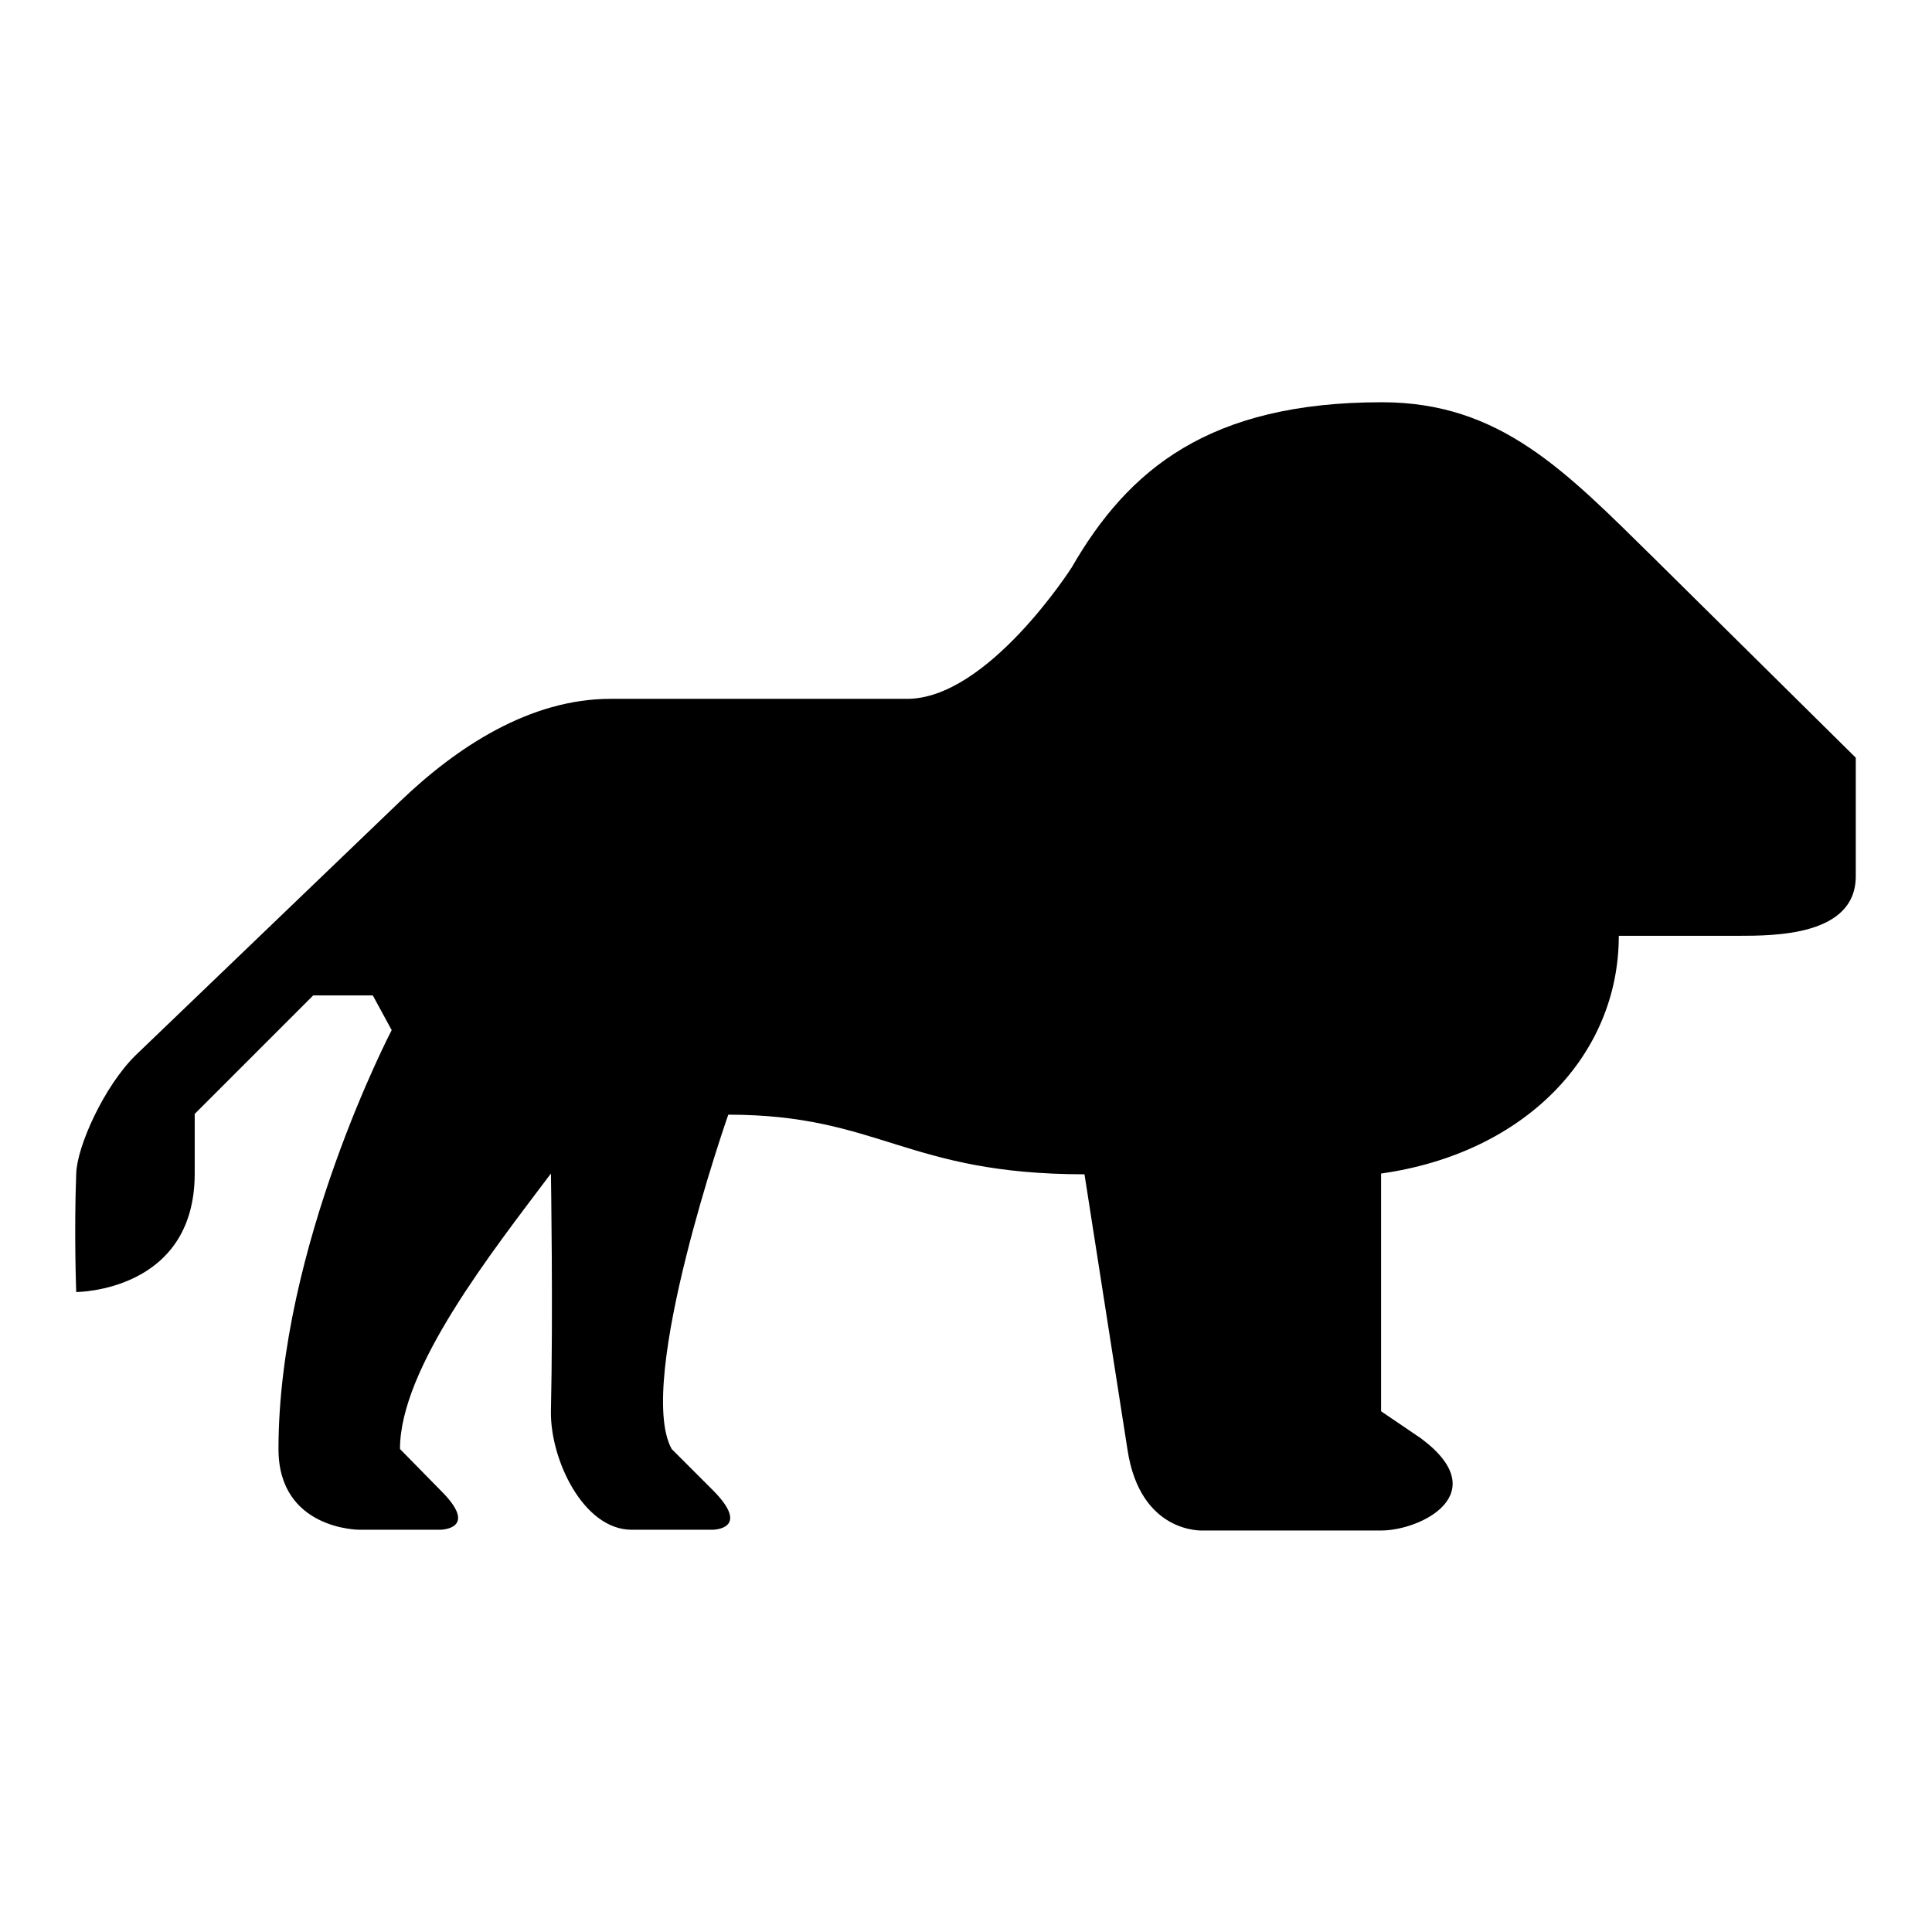 <?xml version="1.0" encoding="utf-8"?>
<!-- Svg Vector Icons : http://www.onlinewebfonts.com/icon -->
<!DOCTYPE svg PUBLIC "-//W3C//DTD SVG 1.1//EN" "http://www.w3.org/Graphics/SVG/1.1/DTD/svg11.dtd">
<svg version="1.1" xmlns="http://www.w3.org/2000/svg" xmlns:xlink="http://www.w3.org/1999/xlink" x="0px" y="0px" viewBox="0 0 256 256" enable-background="new 0 0 256 256" xml:space="preserve">
<g> <path fill="#000000" d="M142,75.2c0,0-11.1,17.4-21.8,17.4H80.9c-10.7,0-20.4,6.4-27.9,13.6l-35,33.6c-4.2,4.1-7.8,12.1-7.9,15.7 c-0.3,7.9,0,15.7,0,15.7s15.7,0,15.7-15.7v-7.9l15.7-15.7h7.9l2.5,4.6c0,0-15,28.7-15,55.5c0,10.7,10.7,10.7,10.7,10.7h10.7 c0,0,5.4,0,0-5.3L53,192c0-10.7,12.1-26,20-36.5c0,0,0.3,18.2,0,31.5c-0.1,6.4,4.3,15.7,10.7,15.7h10.7c0,0,5.3,0,0-5.3l-5.4-5.4 c-4.9-8.9,7.5-44.3,7.5-44.3c20,0,23.6,7.9,47.2,7.9l5.7,36.5c1.7,11.2,10,10.7,10,10.7h23.6c5.3,0,15.1-4.9,5.3-12.2l-5.3-3.6 v-31.5c19.1-2.7,31.5-15.7,31.5-31.5h15.7c5,0,15.7,0,15.7-7.9v-15.7L219.2,74c-11.8-11.6-20.4-20.7-36.1-20.7 C160.2,53.3,149.5,62.2,142,75.2z"/></g>
</svg>